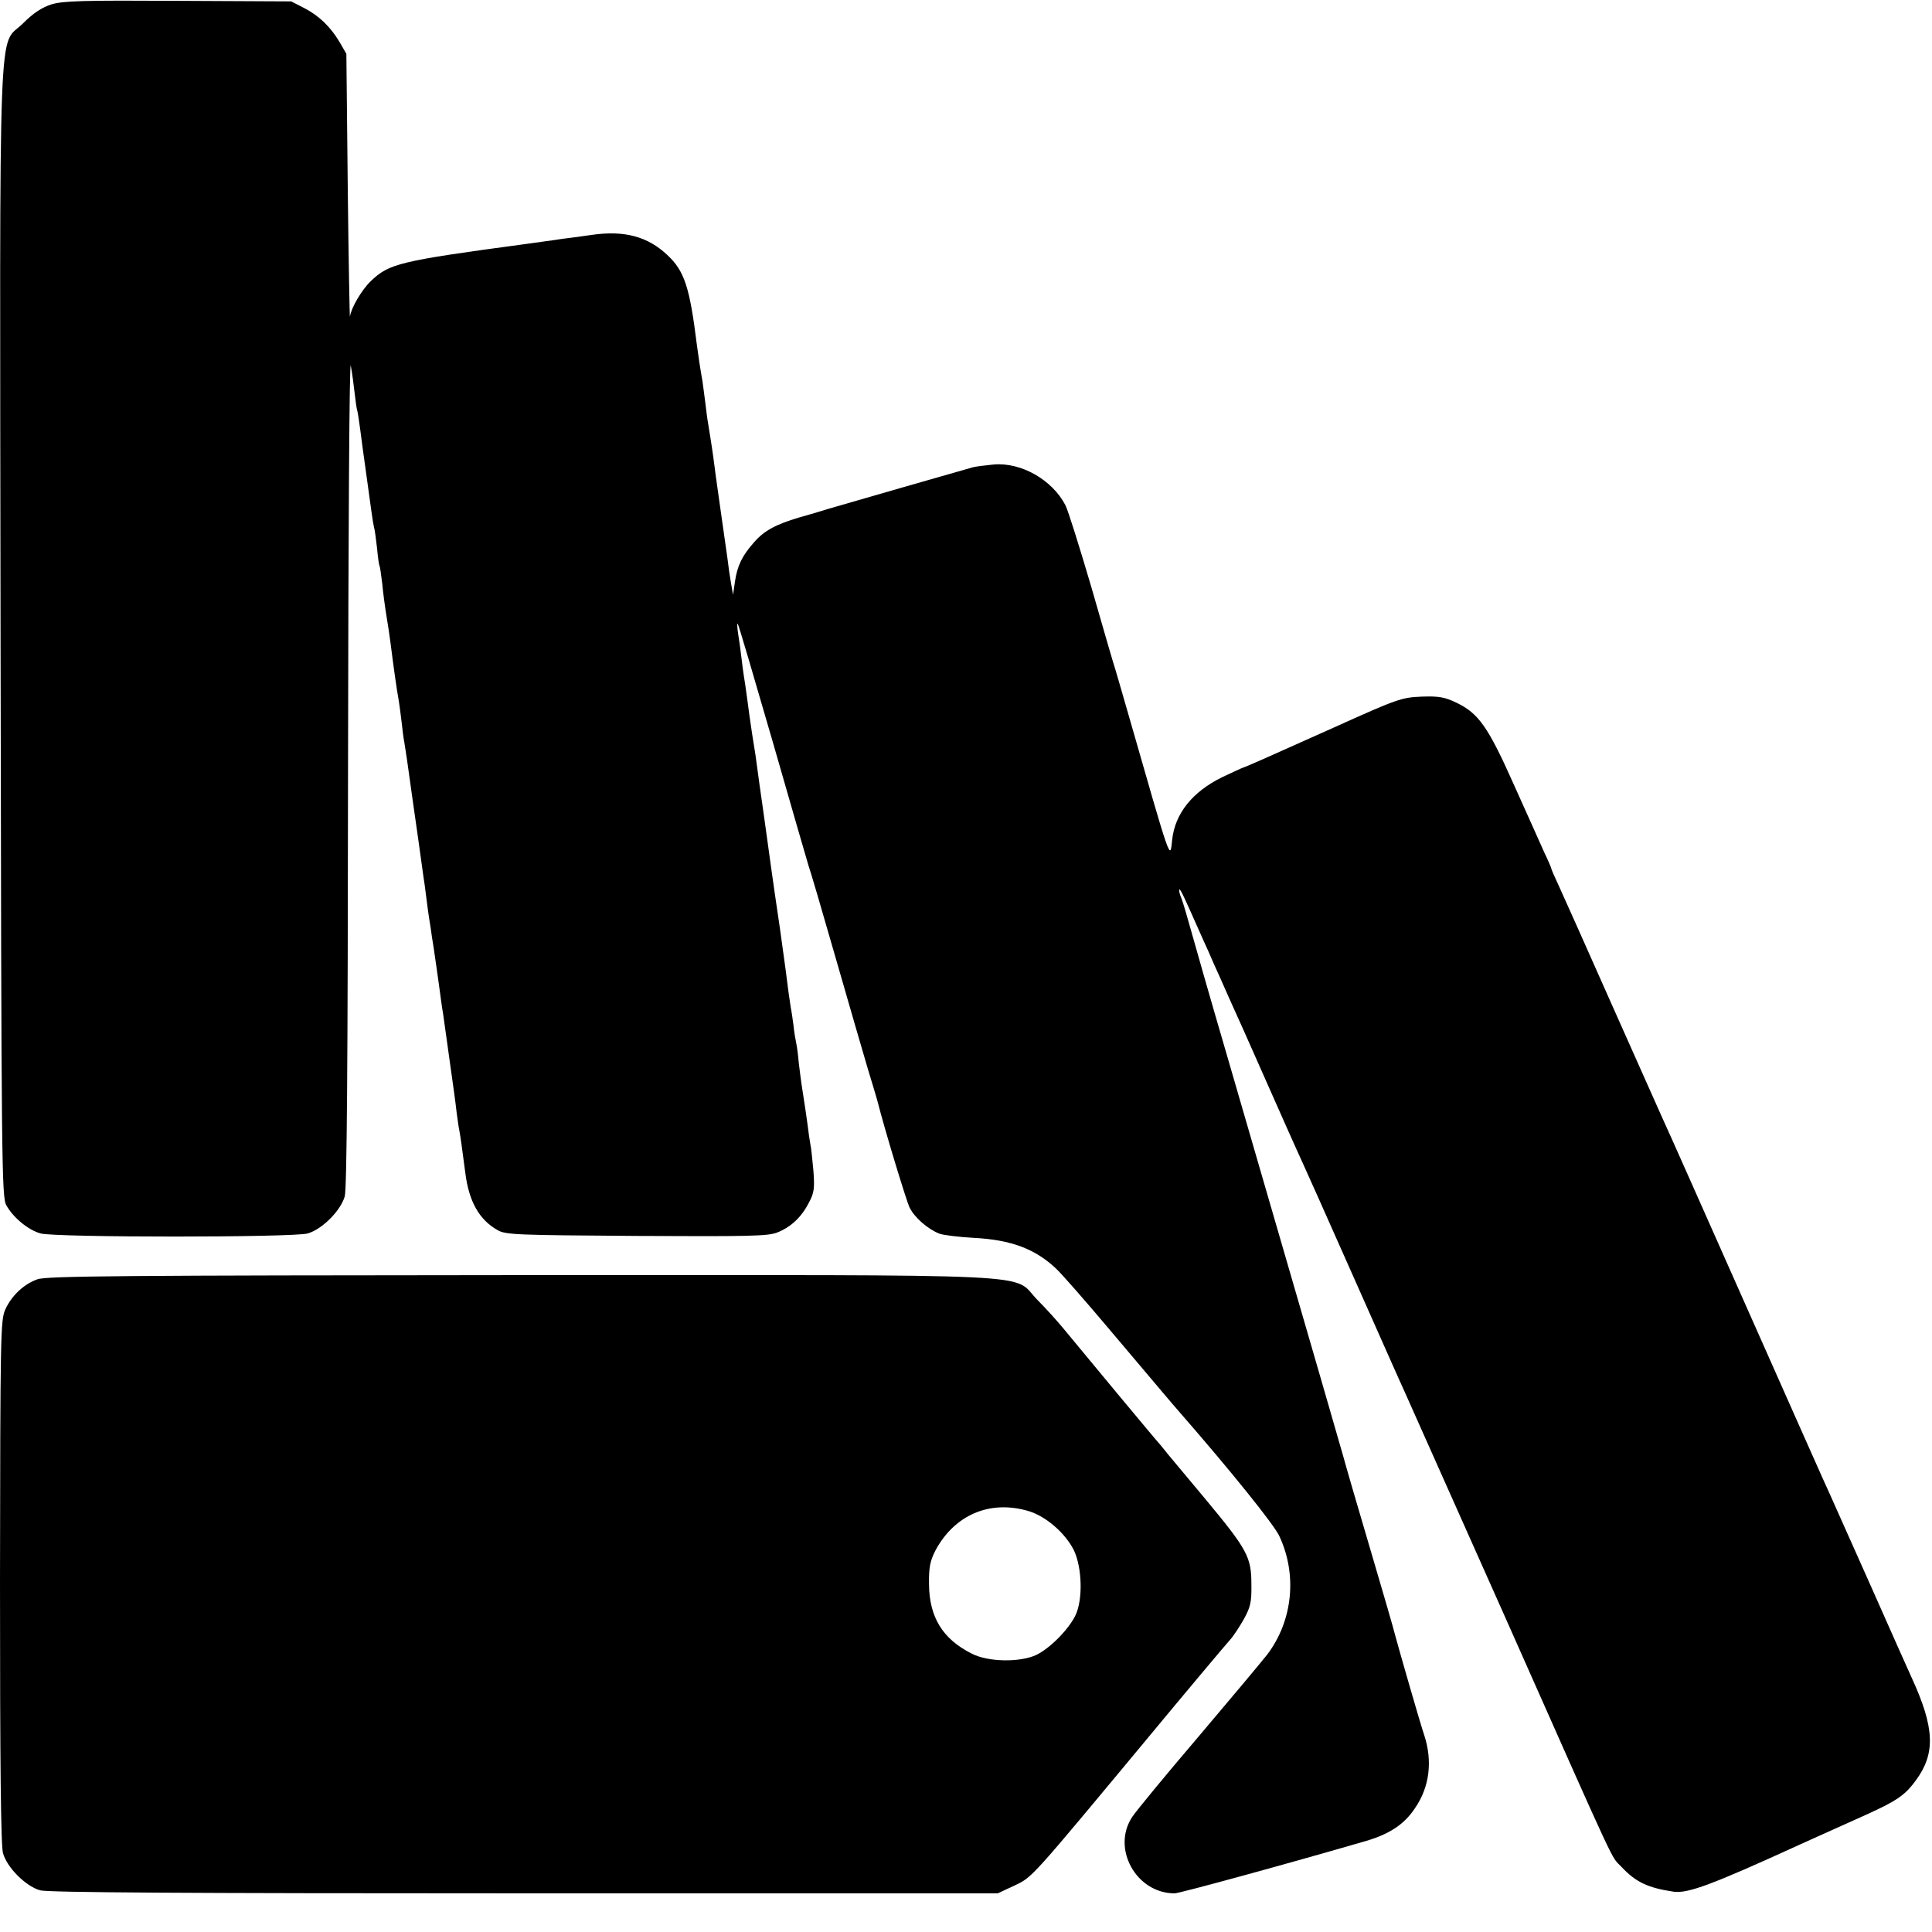<?xml version="1.0" standalone="no"?>
<!DOCTYPE svg PUBLIC "-//W3C//DTD SVG 20010904//EN"
 "http://www.w3.org/TR/2001/REC-SVG-20010904/DTD/svg10.dtd">
<svg version="1.0" xmlns="http://www.w3.org/2000/svg"
 width="700pt" height="700pt" viewBox="0 0 700 700"
 preserveAspectRatio="xMidYMid meet">
<g transform="translate(0,700) scale(0.1,-0.1)"
fill="#000000" stroke="none">
<path d="M186 6984 c-34 -11 -65 -31 -102 -68 -92 -93 -85 115 -82 -2206 3
-1943 4 -2047 21 -2077 25 -45 80 -90 124 -102 53 -15 915 -15 968 0 52 15
119 82 134 134 8 28 11 478 12 1550 1 868 5 1489 10 1460 5 -27 11 -72 14
-100 3 -27 7 -57 10 -65 2 -8 6 -37 10 -65 3 -27 13 -97 21 -155 8 -58 17
-123 20 -145 3 -22 7 -47 9 -55 3 -8 7 -42 11 -75 3 -33 7 -62 9 -65 2 -3 6
-33 10 -65 3 -33 10 -85 15 -115 5 -30 12 -75 15 -100 10 -80 23 -173 30 -210
2 -14 7 -47 10 -75 3 -27 7 -61 10 -75 2 -14 7 -43 10 -65 7 -50 35 -250 41
-290 5 -39 15 -105 18 -130 2 -11 7 -47 11 -80 4 -33 9 -69 11 -80 2 -10 6
-37 9 -60 4 -22 8 -51 10 -65 2 -14 9 -61 15 -105 6 -44 12 -91 15 -105 2 -14
8 -59 14 -100 29 -207 30 -213 36 -265 3 -22 7 -51 10 -65 4 -23 8 -50 21
-150 13 -104 51 -170 117 -207 29 -17 70 -18 502 -21 402 -2 476 -1 510 12 51
20 89 56 116 109 19 35 21 52 16 117 -4 41 -8 84 -11 95 -2 11 -7 43 -10 70
-4 28 -11 79 -17 115 -6 36 -12 85 -15 110 -2 25 -6 56 -9 70 -3 14 -8 43 -10
65 -3 22 -7 51 -10 65 -4 24 -10 68 -19 140 -3 20 -12 85 -20 145 -16 108 -21
143 -32 221 -12 86 -14 103 -29 209 -9 61 -18 128 -21 150 -5 38 -7 54 -18
120 -3 17 -7 50 -11 75 -3 25 -10 74 -15 110 -6 36 -12 81 -14 100 -2 19 -7
55 -11 80 -4 25 -5 43 -2 40 3 -3 59 -194 126 -425 66 -231 125 -433 130 -450
6 -16 51 -169 100 -340 49 -170 101 -350 116 -400 15 -49 30 -99 33 -110 29
-114 105 -362 117 -389 18 -37 66 -79 109 -96 14 -5 70 -12 124 -15 136 -7
223 -40 299 -112 22 -21 106 -117 187 -213 208 -246 227 -269 262 -309 184
-211 340 -405 359 -446 66 -140 49 -307 -43 -429 -22 -28 -135 -163 -252 -301
-117 -137 -223 -266 -237 -287 -77 -114 13 -278 153 -278 17 0 405 106 694
190 85 25 139 61 177 119 53 77 64 171 33 265 -14 41 -88 298 -105 361 -7 28
-41 145 -75 260 -61 206 -107 365 -115 395 -5 18 -67 234 -422 1455 -58 198
-115 398 -128 445 -13 47 -28 98 -34 114 -7 16 -10 30 -8 33 4 3 17 -26 84
-177 14 -30 32 -71 40 -90 9 -19 35 -78 58 -130 24 -52 71 -158 105 -235 34
-77 80 -180 102 -230 22 -49 50 -112 63 -140 29 -64 38 -84 205 -460 77 -173
148 -334 159 -357 11 -24 176 -394 367 -823 415 -935 379 -857 418 -898 53
-57 97 -77 190 -91 52 -7 140 26 451 168 28 13 118 53 200 90 155 69 183 86
227 146 71 97 68 189 -15 370 -14 30 -80 179 -147 330 -67 151 -133 297 -145
325 -13 27 -150 336 -305 685 -155 349 -292 658 -305 685 -12 28 -96 214 -185
415 -89 201 -175 393 -191 428 -16 34 -29 64 -29 67 0 2 -11 28 -25 57 -13 29
-62 139 -109 243 -94 211 -128 260 -209 299 -44 21 -64 24 -127 22 -71 -3 -87
-8 -315 -111 -245 -110 -320 -143 -333 -147 -4 -1 -37 -17 -74 -34 -108 -53
-171 -132 -181 -227 -8 -75 -2 -91 -161 463 -20 69 -40 139 -45 155 -6 17 -44
149 -86 295 -43 146 -85 281 -95 300 -48 92 -161 156 -260 147 -30 -3 -64 -7
-75 -10 -26 -7 -467 -134 -525 -151 -25 -8 -72 -22 -105 -31 -84 -25 -127 -48
-163 -90 -43 -48 -61 -86 -69 -142 l-7 -48 -7 40 c-4 22 -10 63 -13 90 -4 28
-16 113 -27 190 -11 77 -22 156 -24 175 -5 38 -16 105 -20 130 -2 9 -6 43 -10
75 -4 33 -9 67 -10 75 -7 39 -16 98 -20 130 -26 210 -45 268 -107 326 -71 67
-155 90 -274 73 -32 -5 -79 -11 -104 -14 -25 -4 -56 -8 -70 -10 -14 -2 -43 -6
-65 -9 -461 -62 -495 -71 -562 -135 -33 -32 -71 -97 -75 -128 -1 -10 -5 200
-8 467 l-5 485 -23 40 c-34 58 -76 98 -130 126 l-47 24 -410 2 c-344 2 -418 0
-459 -13z"/>
<path d="M136 2365 c-49 -17 -94 -59 -117 -110 -17 -38 -18 -89 -19 -985 0
-665 3 -957 11 -985 15 -52 82 -119 134 -134 29 -8 527 -11 1755 -11 l1715 0
62 29 c64 30 60 27 475 526 134 162 288 345 305 364 12 13 34 47 50 75 24 44
28 62 27 126 0 99 -15 126 -167 309 -67 80 -129 154 -137 164 -8 11 -20 24
-25 31 -11 11 -290 347 -354 425 -20 24 -61 70 -92 101 -98 99 82 90 -1873 90
-1427 -1 -1717 -3 -1750 -15z m3591 -840 c63 -19 133 -80 164 -142 30 -64 33
-180 5 -237 -26 -52 -92 -118 -141 -142 -60 -28 -176 -26 -235 5 -105 53 -153
132 -154 251 -1 60 4 84 22 120 69 131 198 187 339 145z"/>
</g>
</svg>

